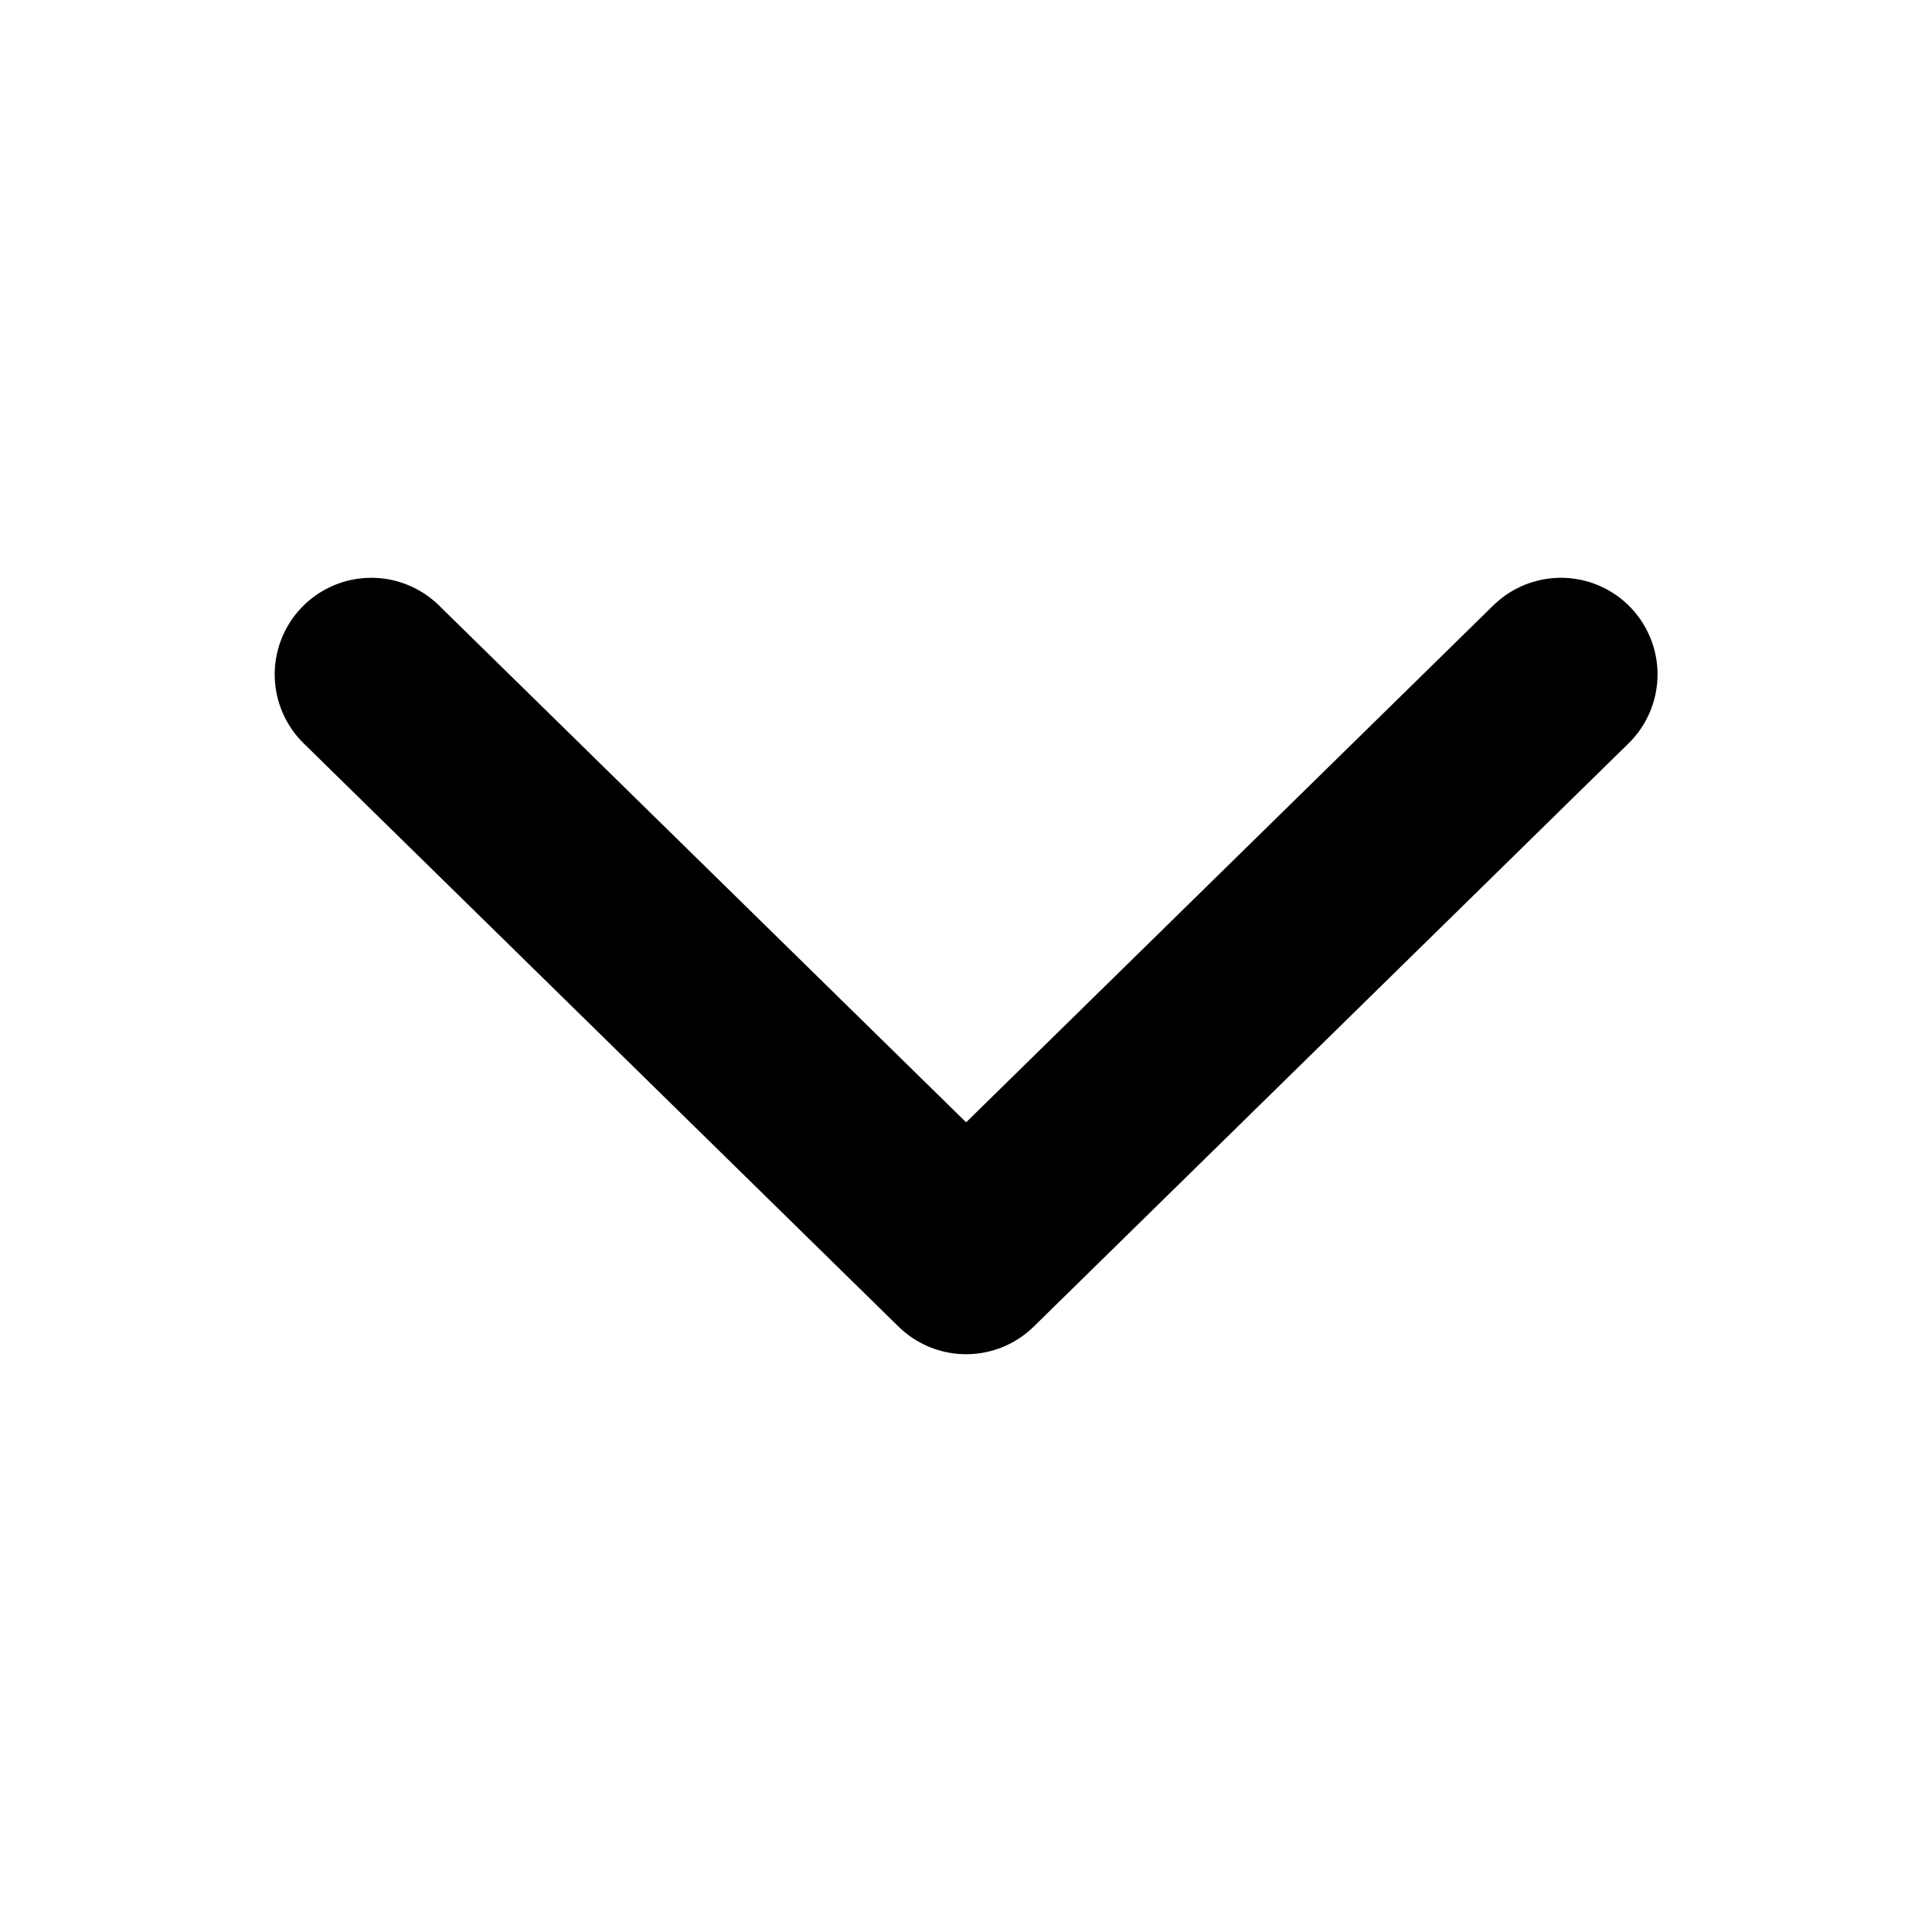 <svg width="16" height="16" viewBox="0 0 16 16" fill="none" xmlns="http://www.w3.org/2000/svg">
    <g clip-path="url(#clip0_1013_4043)">
        <path d="M3.075 5.585L8.001 10.415L12.927 5.585" stroke="black" stroke-width="1.6" stroke-linecap="round" stroke-linejoin="round"/>
    </g>
    <defs>
        <clipPath id="clip0_1013_4043">
            <rect width="11.484" height="6.43" fill="white" transform="matrix(-1 8.74228e-08 8.74228e-08 1 13.742 4.785)"/>
        </clipPath>
    </defs>
</svg>

